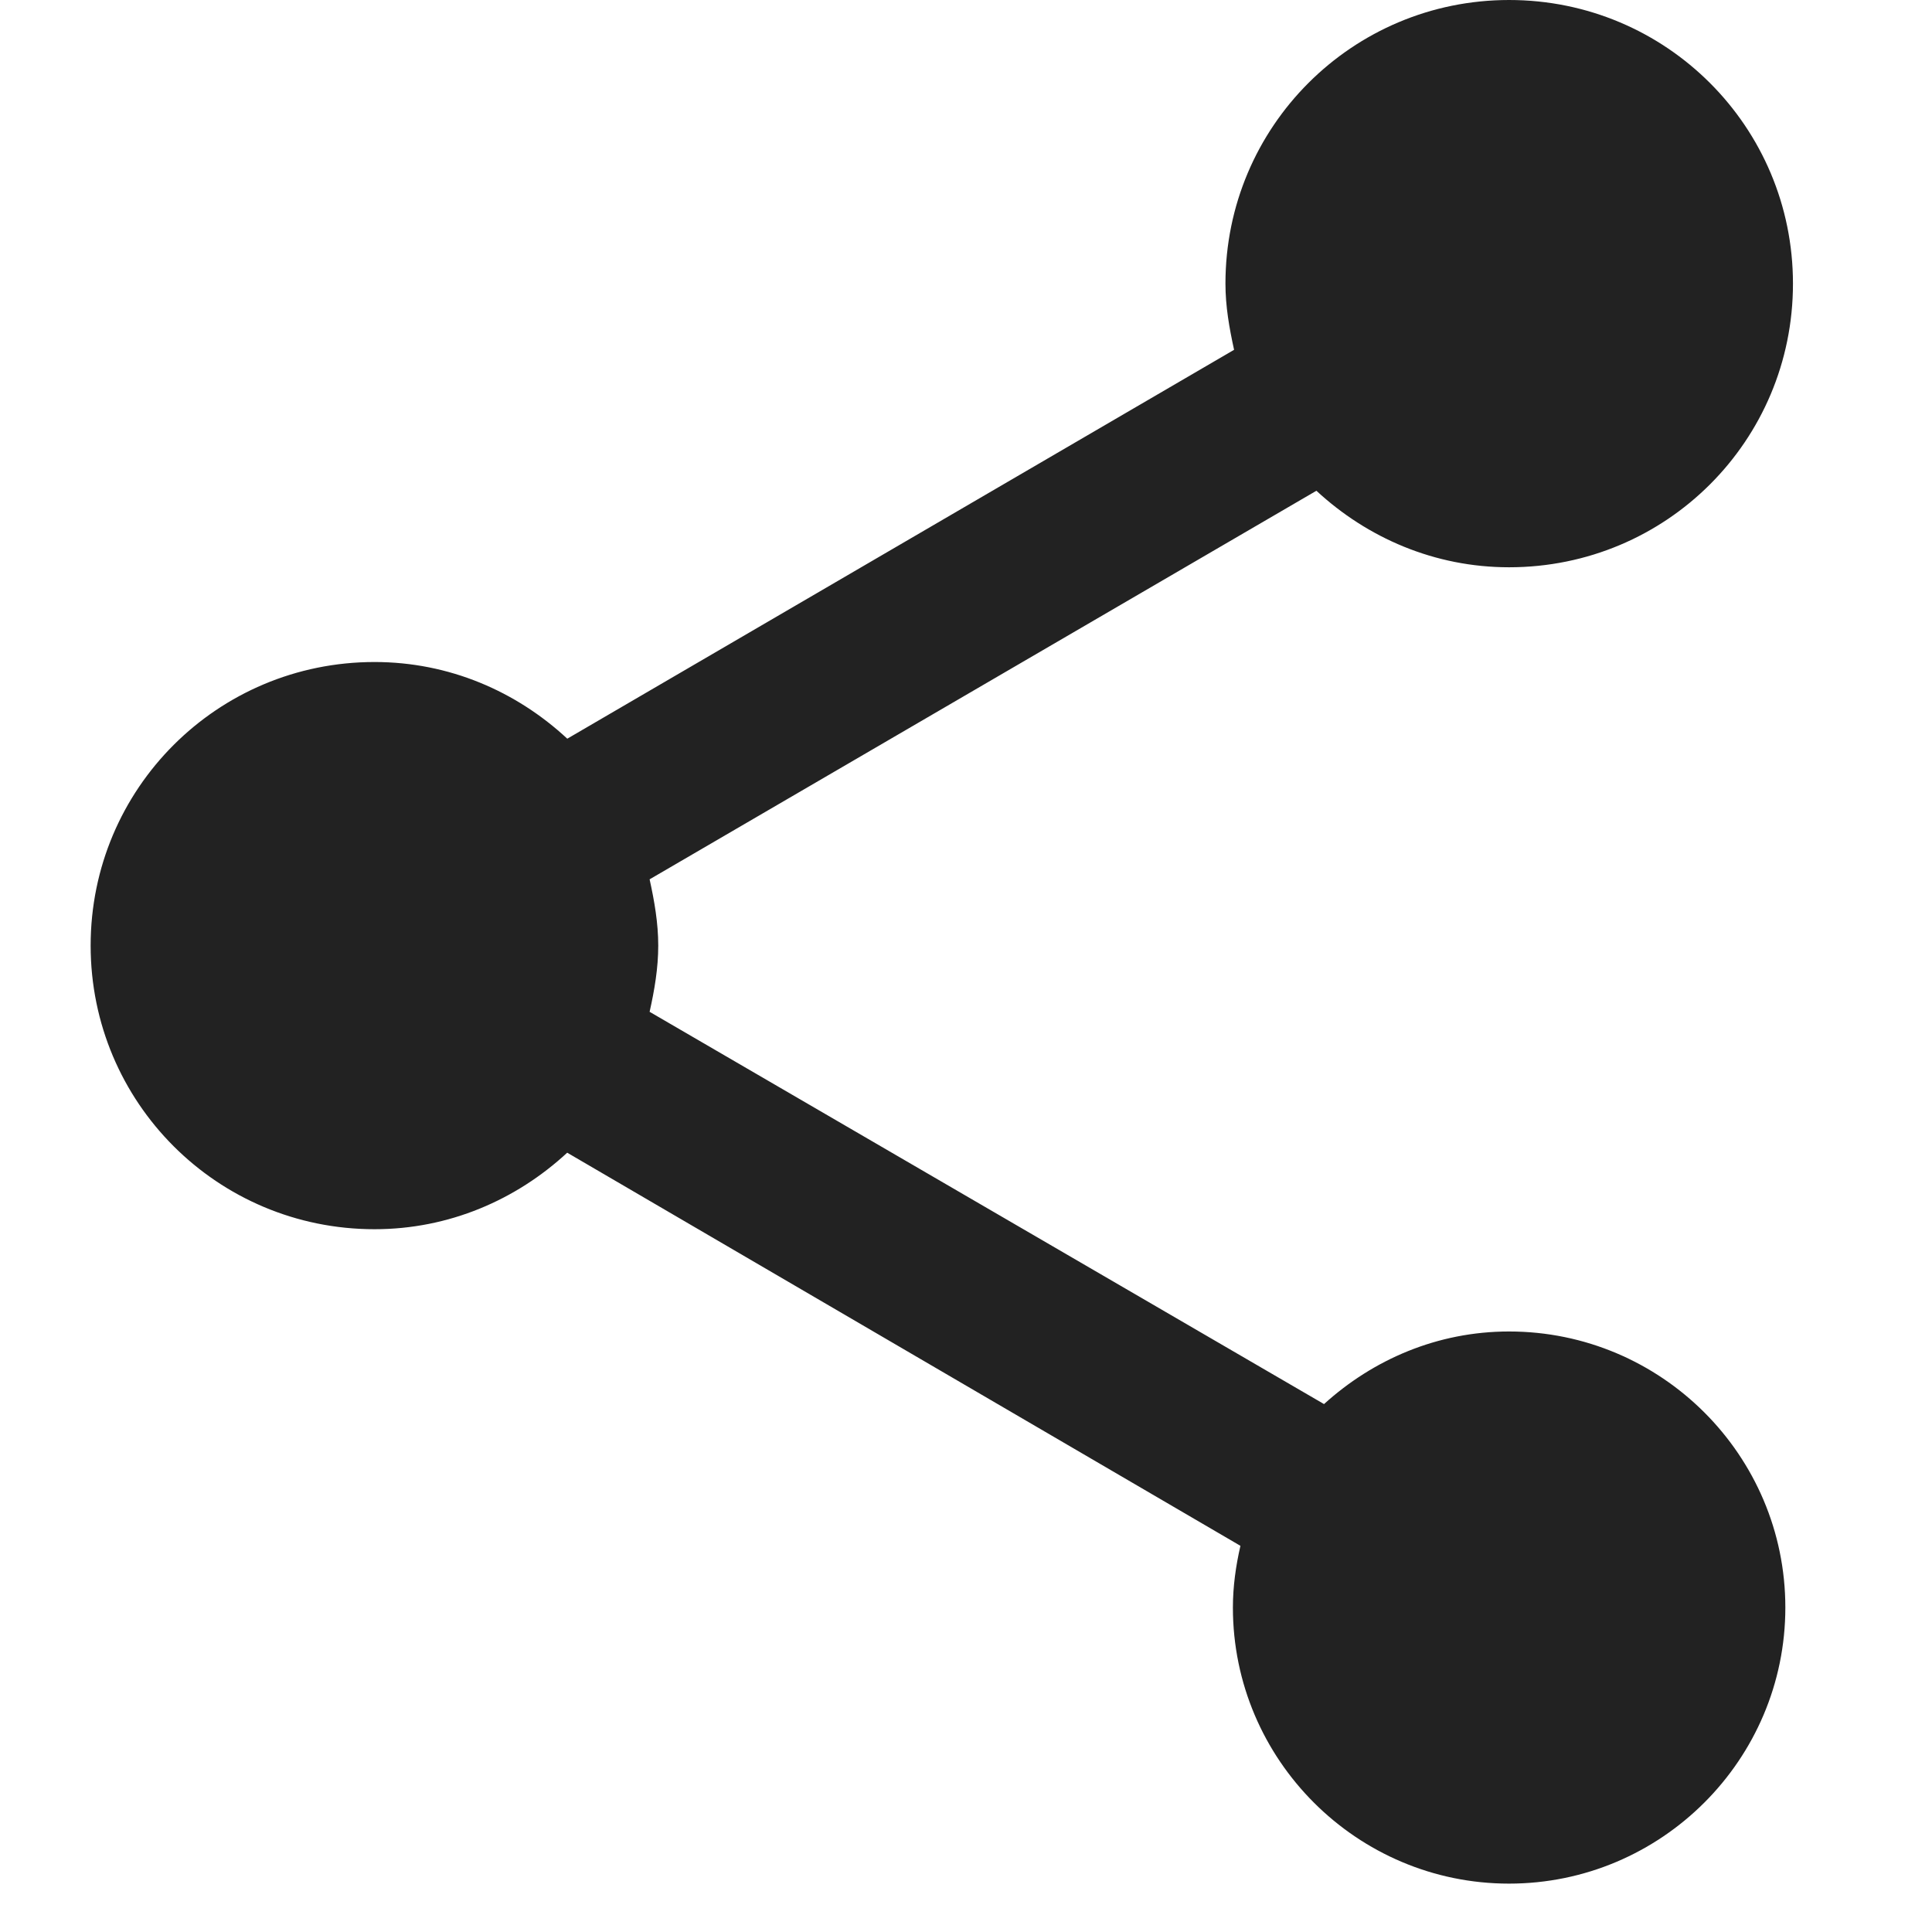 <?xml version="1.0"?>
<svg xmlns="http://www.w3.org/2000/svg" xmlns:xlink="http://www.w3.org/1999/xlink" version="1.1" id="Capa_1" x="0px" y="0px" viewBox="0 0 525.152 525.152" style="enable-background:new 0 0 525.152 525.152;" xml:space="preserve" width="512px" height="512px">
<g>
	<g>
		<path fill="#222222" d="M410.198,361.92c-19.52,0-36.991,7.658-50.304,19.733L176.576,275.029
			c1.323-5.909,2.347-11.861,2.347-18.006c0-6.144-1.045-12.075-2.347-18.005l181.248-105.622c13.823,12.8,32.105,20.8,52.373,20.8
			c42.73,0,77.163-34.368,77.163-77.099C487.361,34.453,452.906,0,410.198,0c-42.646,0-77.099,34.453-77.099,77.077
			c0,6.229,1.046,12.075,2.347,18.005L154.198,200.789c-13.846-12.863-32.106-20.842-52.396-20.842
			c-42.73,0-77.163,34.432-77.163,77.077s34.433,77.099,77.163,77.099c20.267,0,38.55-8.001,52.374-20.8l182.997,106.859
			c-1.259,5.44-2.049,11.114-2.049,16.769c0,41.387,33.728,75.051,75.051,75.051c41.366,0,75.115-33.643,75.115-75.051
			C485.29,395.541,451.563,361.92,410.198,361.92z"/>
	</g>
</g>
</svg>
